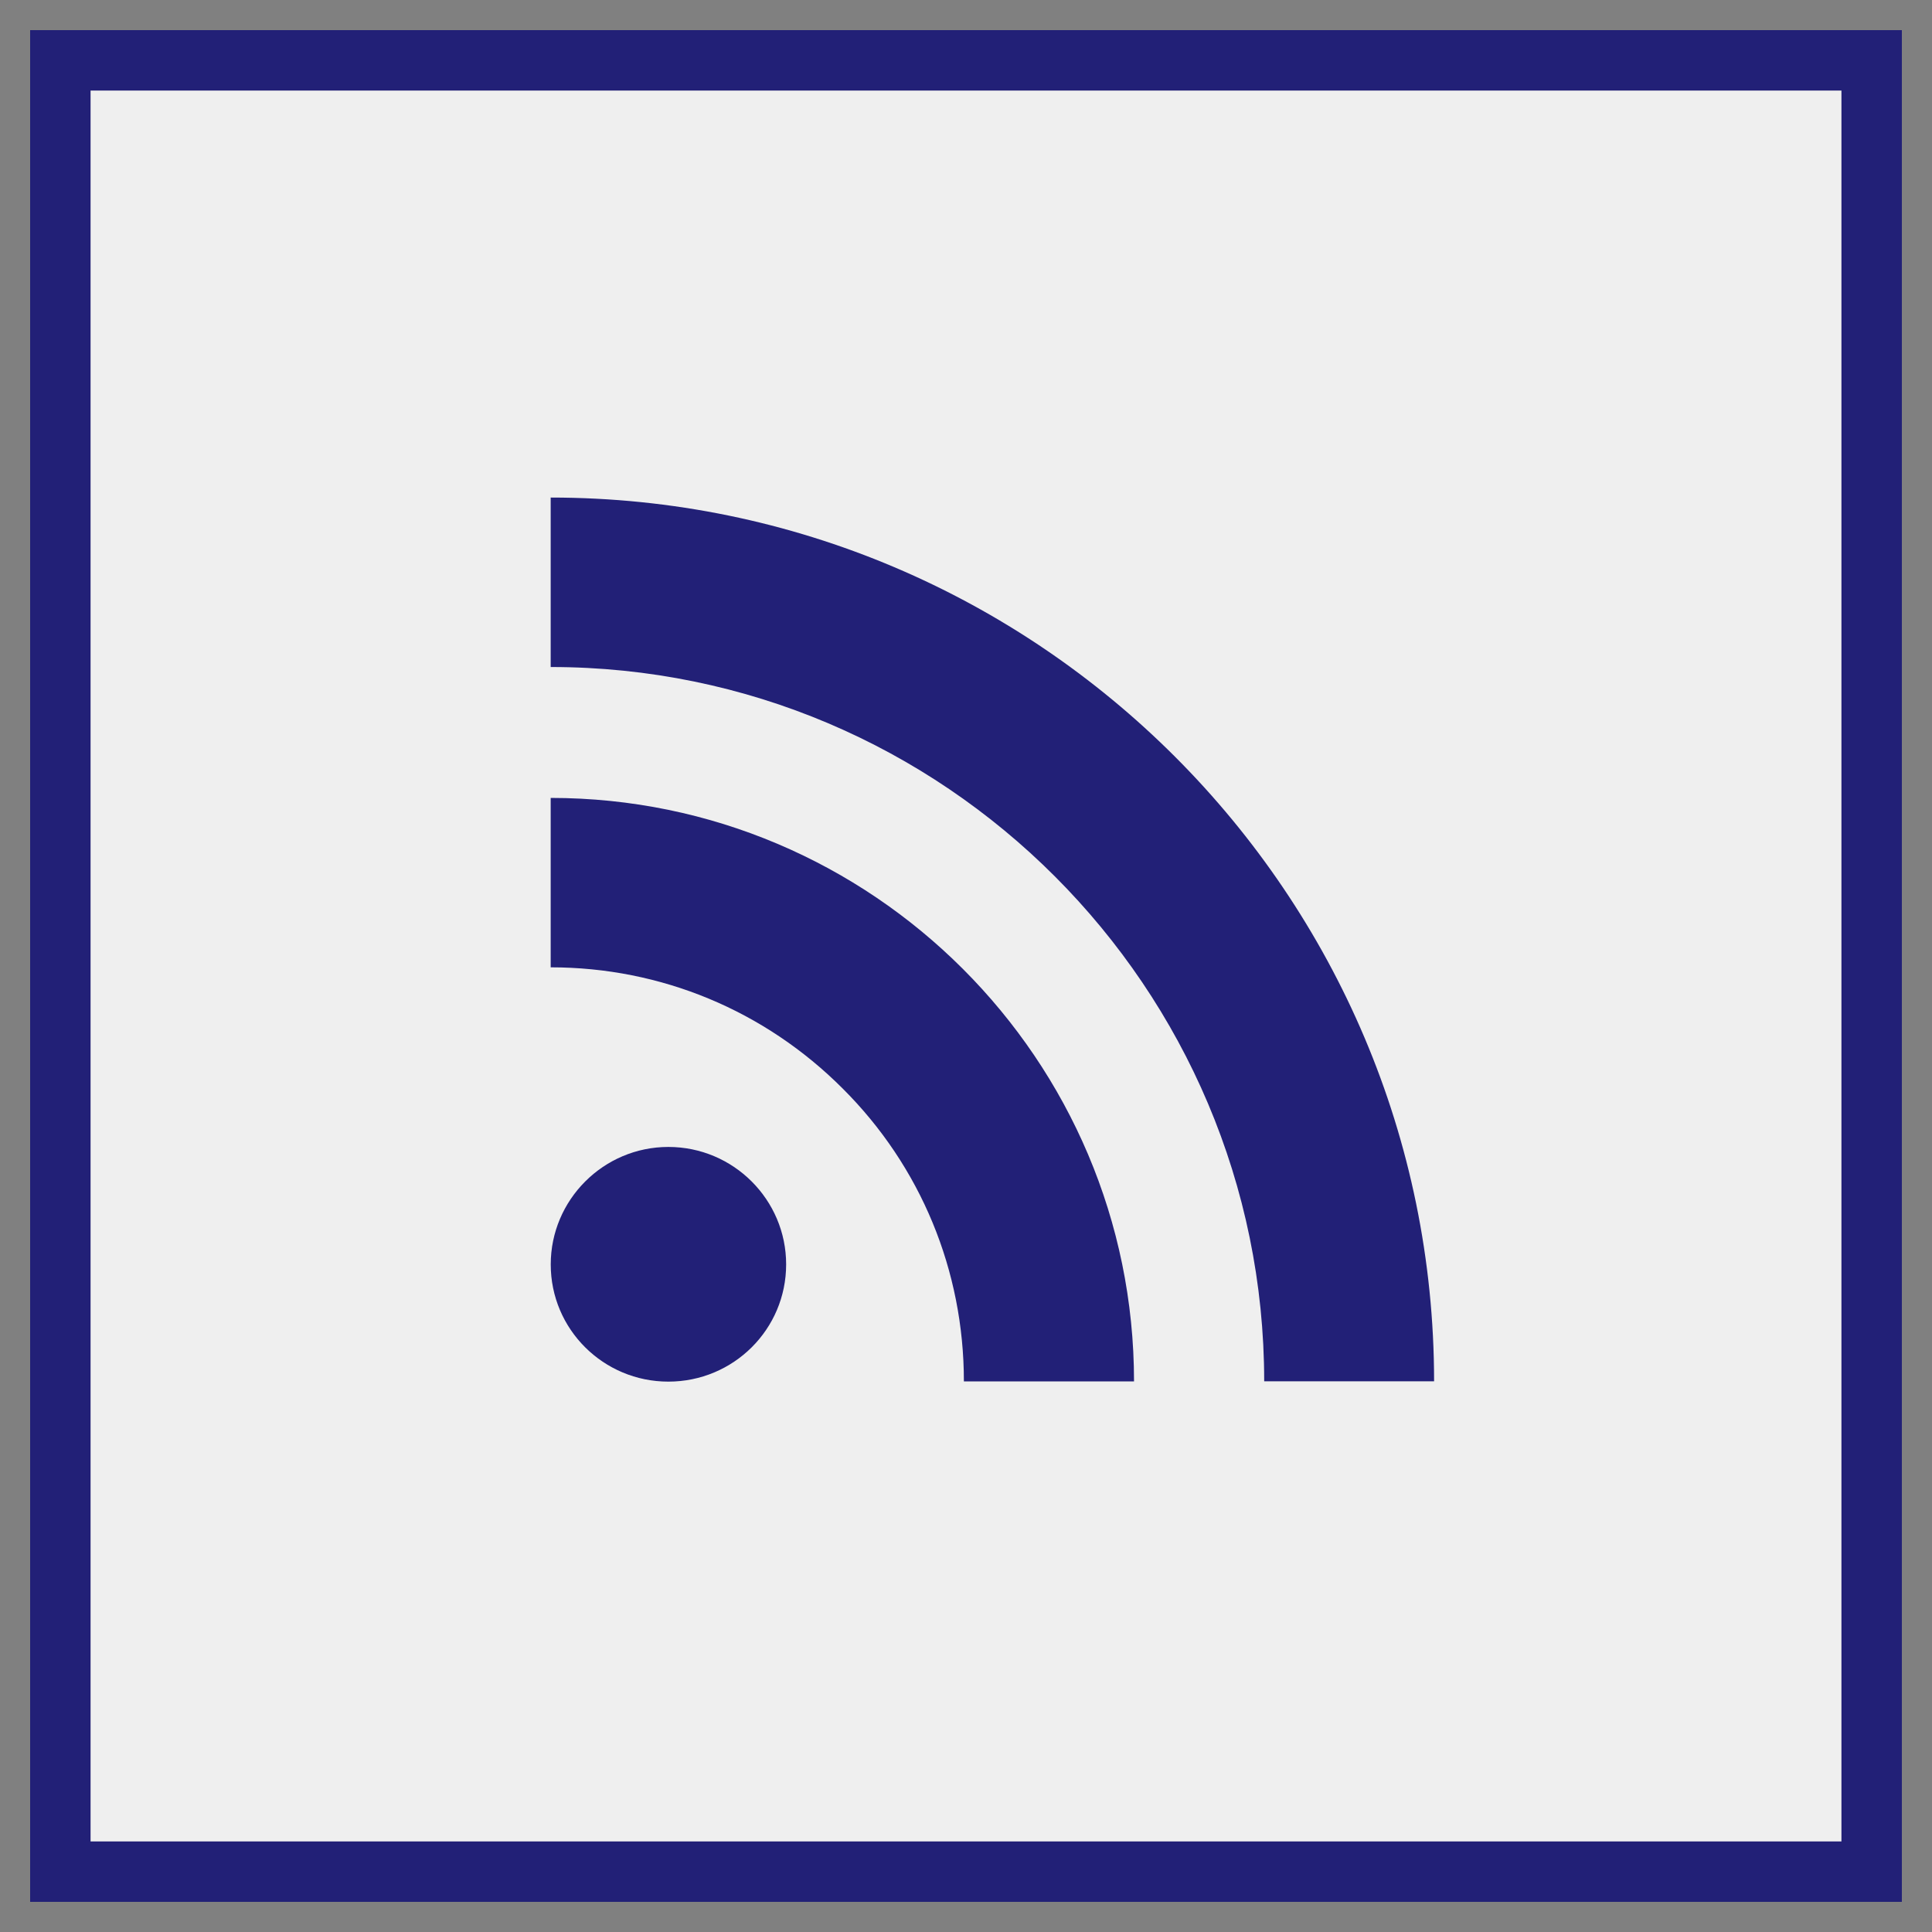 <?xml version="1.0" ?><svg enable-background="new 0 0 32 32" version="1.1" viewBox="0 0 32 32" xml:space="preserve" xmlns="http://www.w3.org/2000/svg" xmlns:xlink="http://www.w3.org/1999/xlink"><rect x="0" y="0" width="32" height="32" fill="#808080" stroke="none"/><g id="Filled_copy"><g><g><rect fill="#EFEFEF" height="30" width="30" x="1" y="1"/><path d="M31.5,31.5h-31v-31h31V31.5z M1.5,30.5h29v-29h-29V30.5z" fill="#222077"/></g><g><rect fill="#EFEFEF" height="30" width="30" x="1" y="1"/><path d="M31.5,31.5h-31v-31h31V31.5z M1.5,30.5h29v-29h-29V30.5z" fill="#222077"/></g></g><g><path d="M20.939,22.879h2.814c0-8.069-6.564-14.638-14.632-14.638v2.807    C15.636,11.047,20.939,16.356,20.939,22.879z M11.07,22.884c1.079,0,1.951-0.867,1.951-1.942c0-1.069-0.872-1.945-1.951-1.945    c-1.075,0-1.948,0.877-1.948,1.945C9.121,22.017,9.995,22.884,11.07,22.884z M15.965,22.88L15.965,22.88h2.818    c0-5.329-4.335-9.664-9.662-9.664v2.806c1.827,0,3.545,0.714,4.838,2.009C15.252,19.321,15.965,21.046,15.965,22.88z" fill="#222077"/></g></g></svg>
